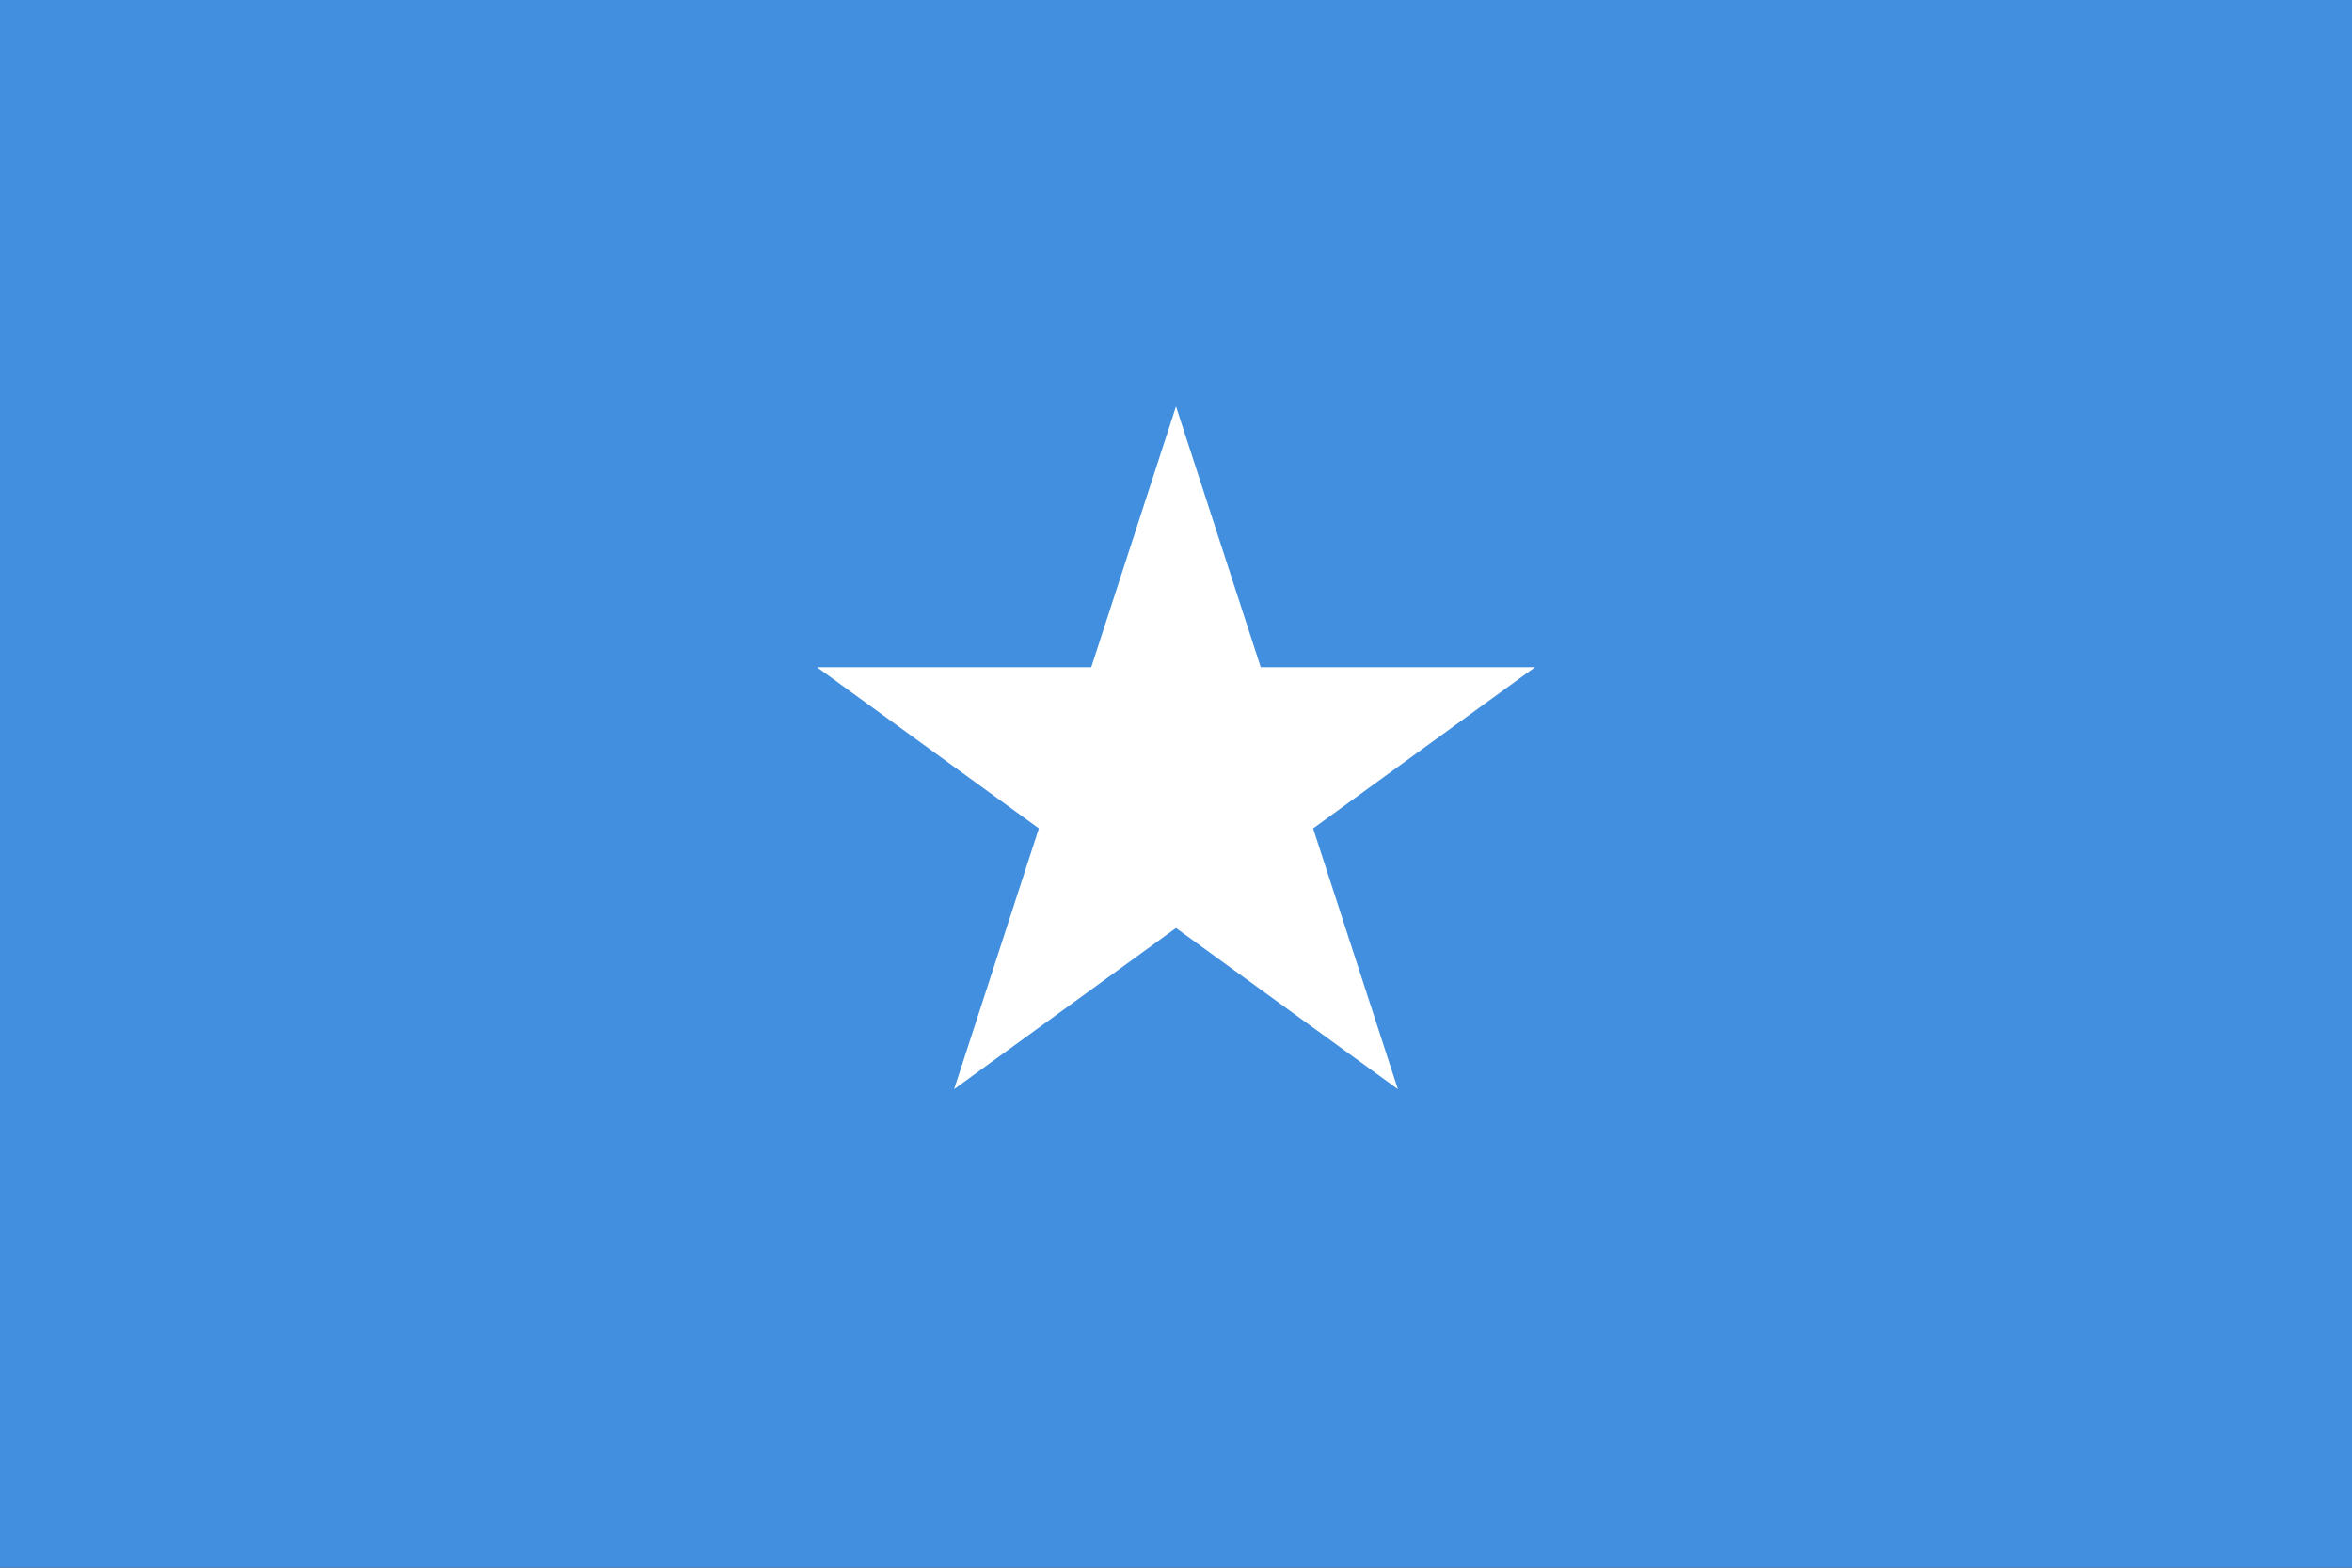 <svg xmlns="http://www.w3.org/2000/svg" preserveAspectRatio="none" viewBox="0 0 900 600"><rect x="0" y="0" width="900" height="600" fill="#333333" stroke="none"/><g transform="scale(6 -6) translate(75 -100)"><line y2="100" stroke-width="150" stroke="#418fde"/><path fill="#fff" d="M0,74.074, 5.405,57.439, 22.896,57.439, 8.745,47.158, 14.15,30.524, 0,40.804, -14.15,30.524, -8.745,47.158, -22.896,57.439, -5.405,57.439"/></g></svg>